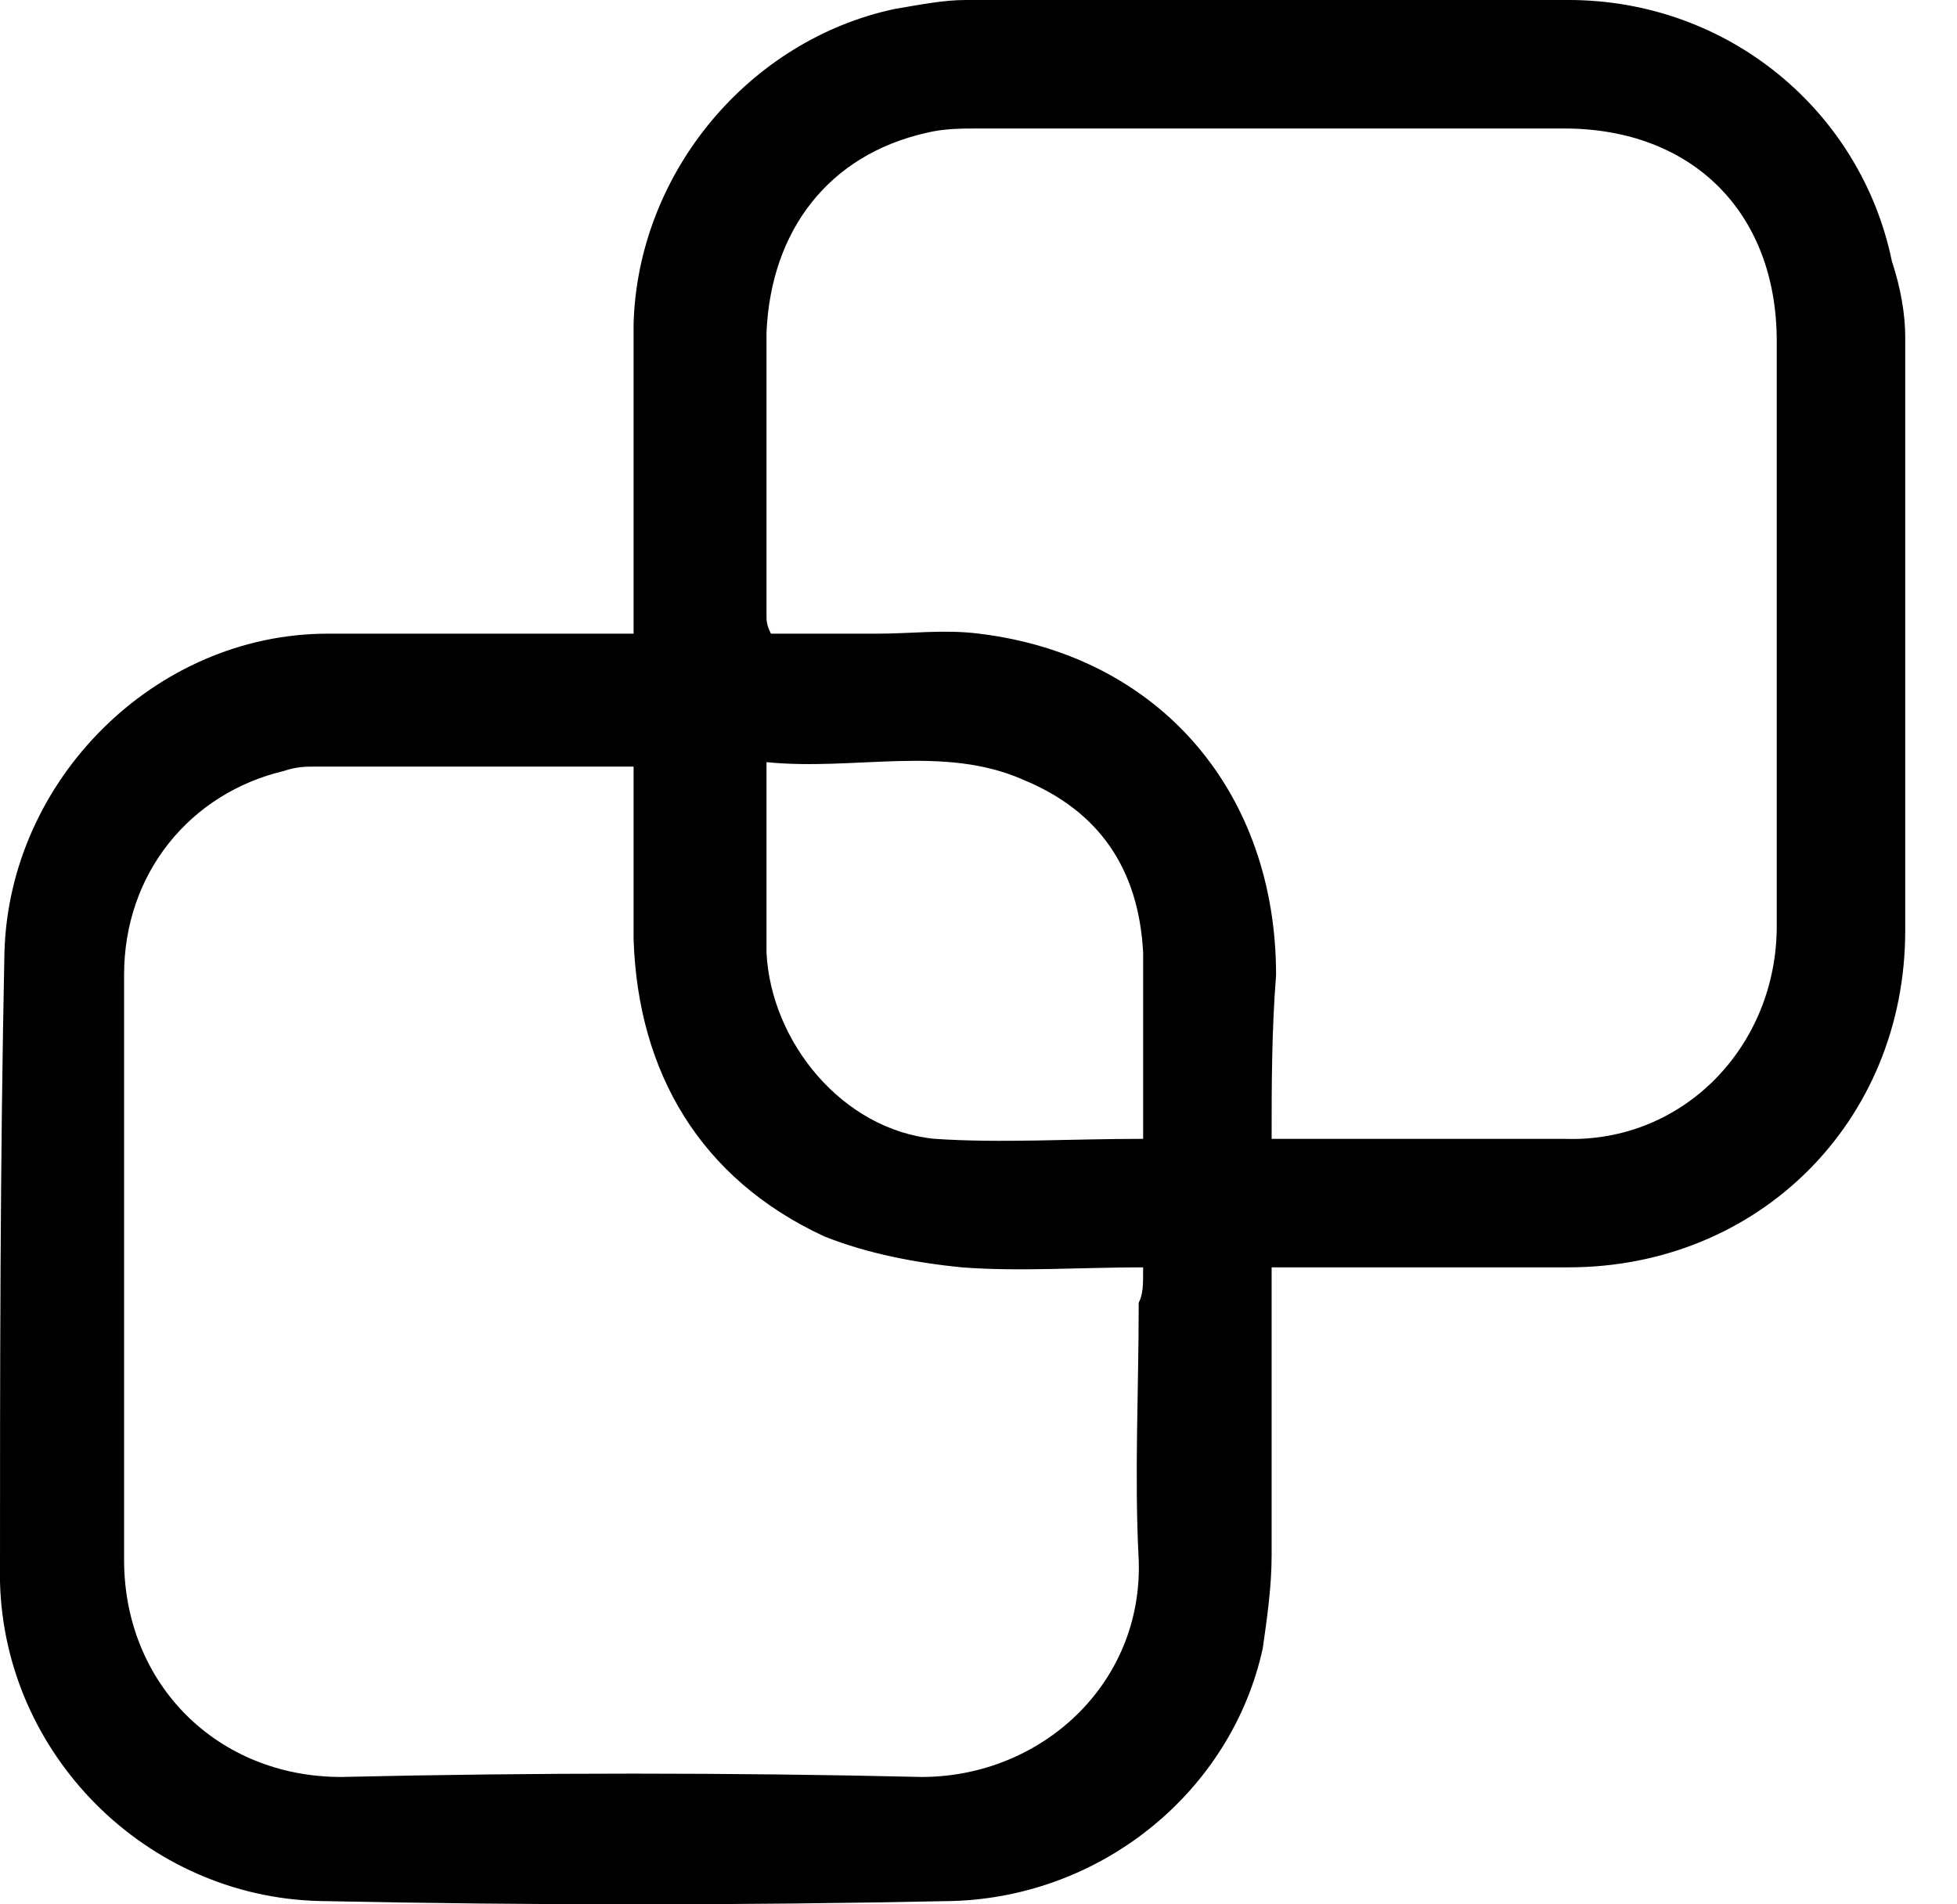 <svg width="37" height="36" viewBox="0 0 37 36" fill="none" xmlns="http://www.w3.org/2000/svg">
<path d="M24.042 23.958C24.042 25.801 24.042 27.644 24.042 29.403C24.042 29.989 23.958 30.576 23.874 31.162C23.288 33.843 20.859 35.853 18.011 35.937C13.989 36.021 10.052 36.021 6.031 35.937C2.764 35.853 0.084 33.173 0 29.906C0 25.969 0 22.031 0.084 18.011C0.168 14.743 2.932 11.979 6.199 11.979C8.126 11.979 10.052 11.979 11.979 11.979C11.979 11.812 11.979 11.644 11.979 11.476C11.979 9.717 11.979 7.874 11.979 6.115C12.063 3.267 14.157 0.754 16.922 0.168C17.424 0.084 17.843 0 18.262 0C22.031 0 25.885 0 29.654 0C32.67 0 35.183 2.094 35.77 4.942C35.937 5.445 36.021 5.948 36.021 6.366C36.021 10.136 36.021 13.822 36.021 17.592C36.021 21.194 33.257 23.958 29.654 23.958C27.979 23.958 26.304 23.958 24.628 23.958C24.377 23.958 24.209 23.958 24.042 23.958ZM24.042 21.529C24.209 21.529 24.377 21.529 24.461 21.529C26.136 21.529 27.895 21.529 29.571 21.529C31.832 21.613 33.592 19.77 33.592 17.508C33.592 13.822 33.592 10.136 33.592 6.45C33.592 4.021 32 2.429 29.571 2.429C25.885 2.429 22.199 2.429 18.513 2.429C18.178 2.429 17.843 2.429 17.508 2.513C15.665 2.932 14.576 4.356 14.492 6.283C14.492 8.042 14.492 9.885 14.492 11.644C14.492 11.728 14.492 11.812 14.576 11.979C15.246 11.979 15.916 11.979 16.586 11.979C17.256 11.979 17.843 11.895 18.513 11.979C21.948 12.398 24.126 14.995 24.126 18.429C24.042 19.518 24.042 20.524 24.042 21.529ZM21.613 23.958C20.44 23.958 19.267 24.042 18.178 23.958C17.34 23.874 16.419 23.707 15.581 23.372C13.236 22.283 12.063 20.272 11.979 17.759C11.979 16.67 11.979 15.581 11.979 14.492C11.895 14.492 11.812 14.492 11.728 14.492C9.801 14.492 7.874 14.492 5.948 14.492C5.78 14.492 5.613 14.492 5.361 14.576C3.602 14.995 2.346 16.503 2.346 18.429C2.346 22.115 2.346 25.801 2.346 29.487C2.346 31.832 4.105 33.592 6.45 33.592C10.136 33.508 13.822 33.508 17.424 33.592C19.686 33.592 21.613 31.832 21.529 29.487C21.445 27.895 21.529 26.304 21.529 24.628C21.613 24.461 21.613 24.293 21.613 23.958ZM21.613 21.529C21.613 20.356 21.613 19.183 21.613 18.011C21.529 16.419 20.775 15.33 19.351 14.743C17.843 14.073 16.168 14.576 14.492 14.408C14.492 15.665 14.492 16.838 14.492 18.011C14.576 19.686 15.916 21.361 17.675 21.529C18.932 21.613 20.189 21.529 21.613 21.529Z" fill="black"/>
</svg>

